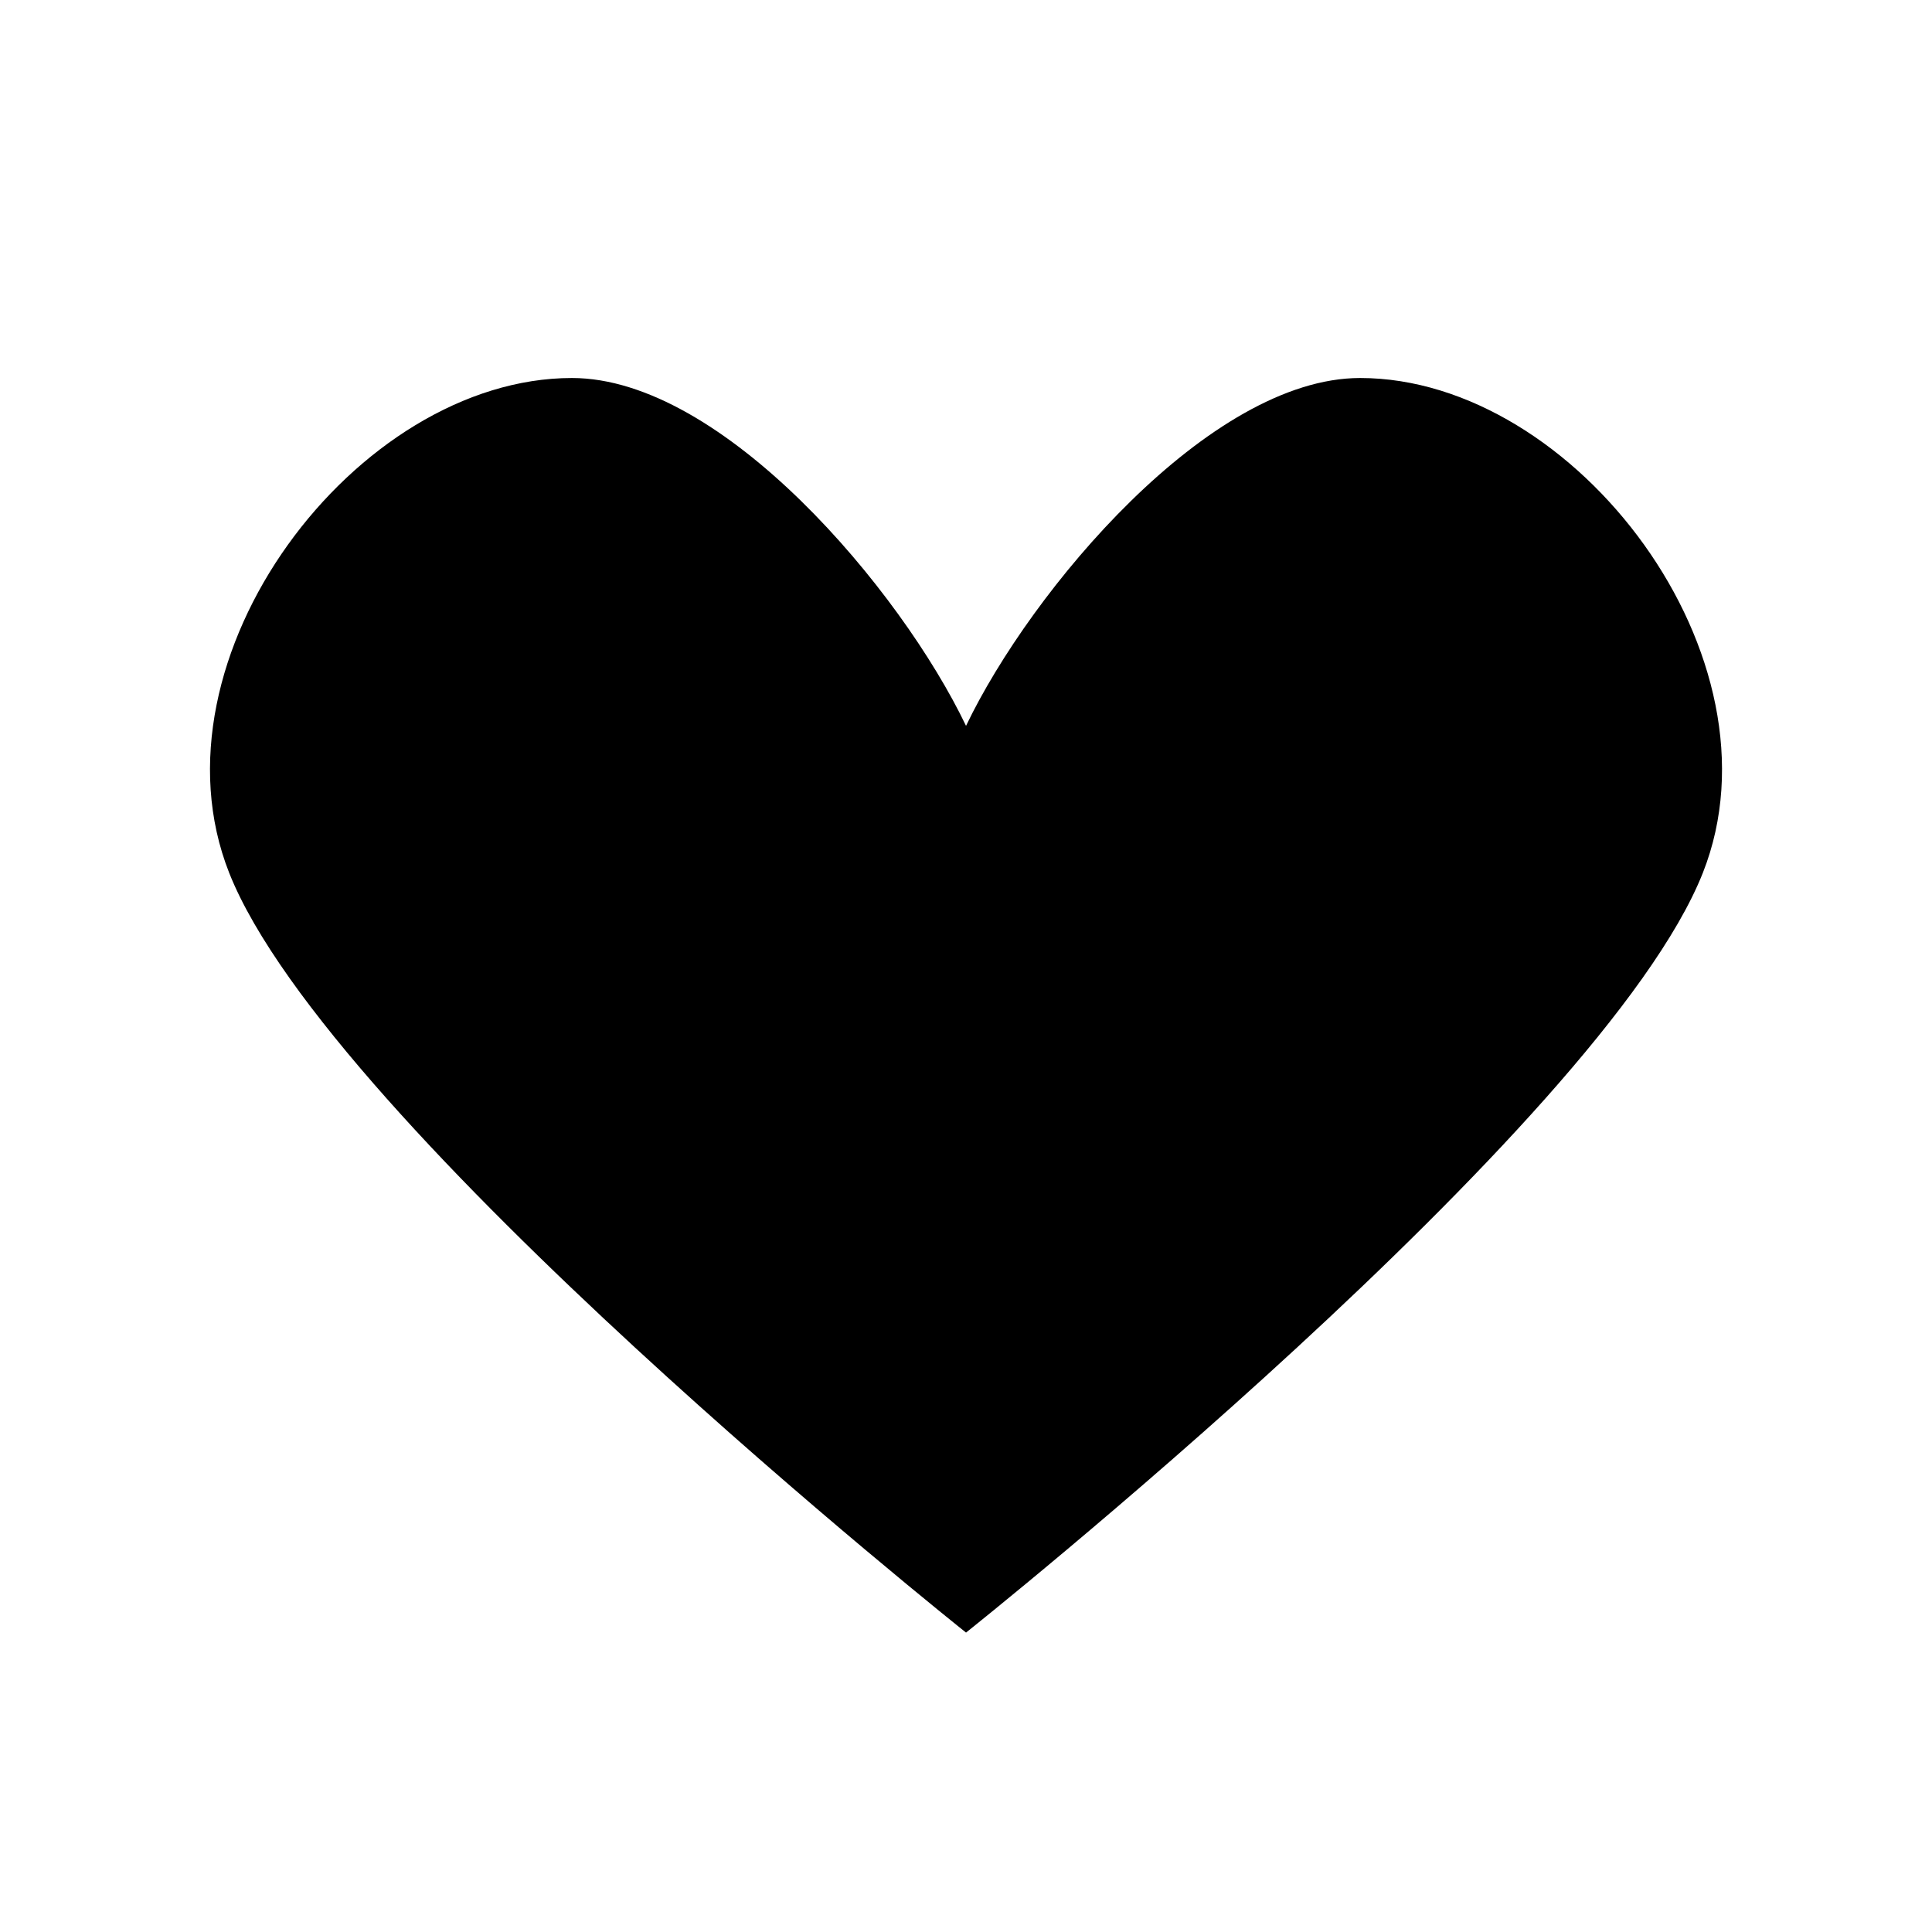 <?xml version="1.0" ?><!DOCTYPE svg  PUBLIC '-//W3C//DTD SVG 1.1//EN'  'http://www.w3.org/Graphics/SVG/1.1/DTD/svg11.dtd'><svg enable-background="new 0 0 139 139" height="139px" id="Like" version="1.1" viewBox="0 0 139 139" width="139px" xml:space="preserve" xmlns="http://www.w3.org/2000/svg" xmlns:xlink="http://www.w3.org/1999/xlink"><path d="M16.489,62.8c-6.115-15.459,9.146-35.604,24.66-35.604c10.852,0,23.676,15.26,28.353,25.026  c4.677-9.767,17.502-25.026,28.355-25.026c15.512,0,30.768,20.145,24.656,35.604c-7.214,18.224-53.011,54.658-53.011,54.658  S23.702,81.026,16.489,62.8z"/></svg>